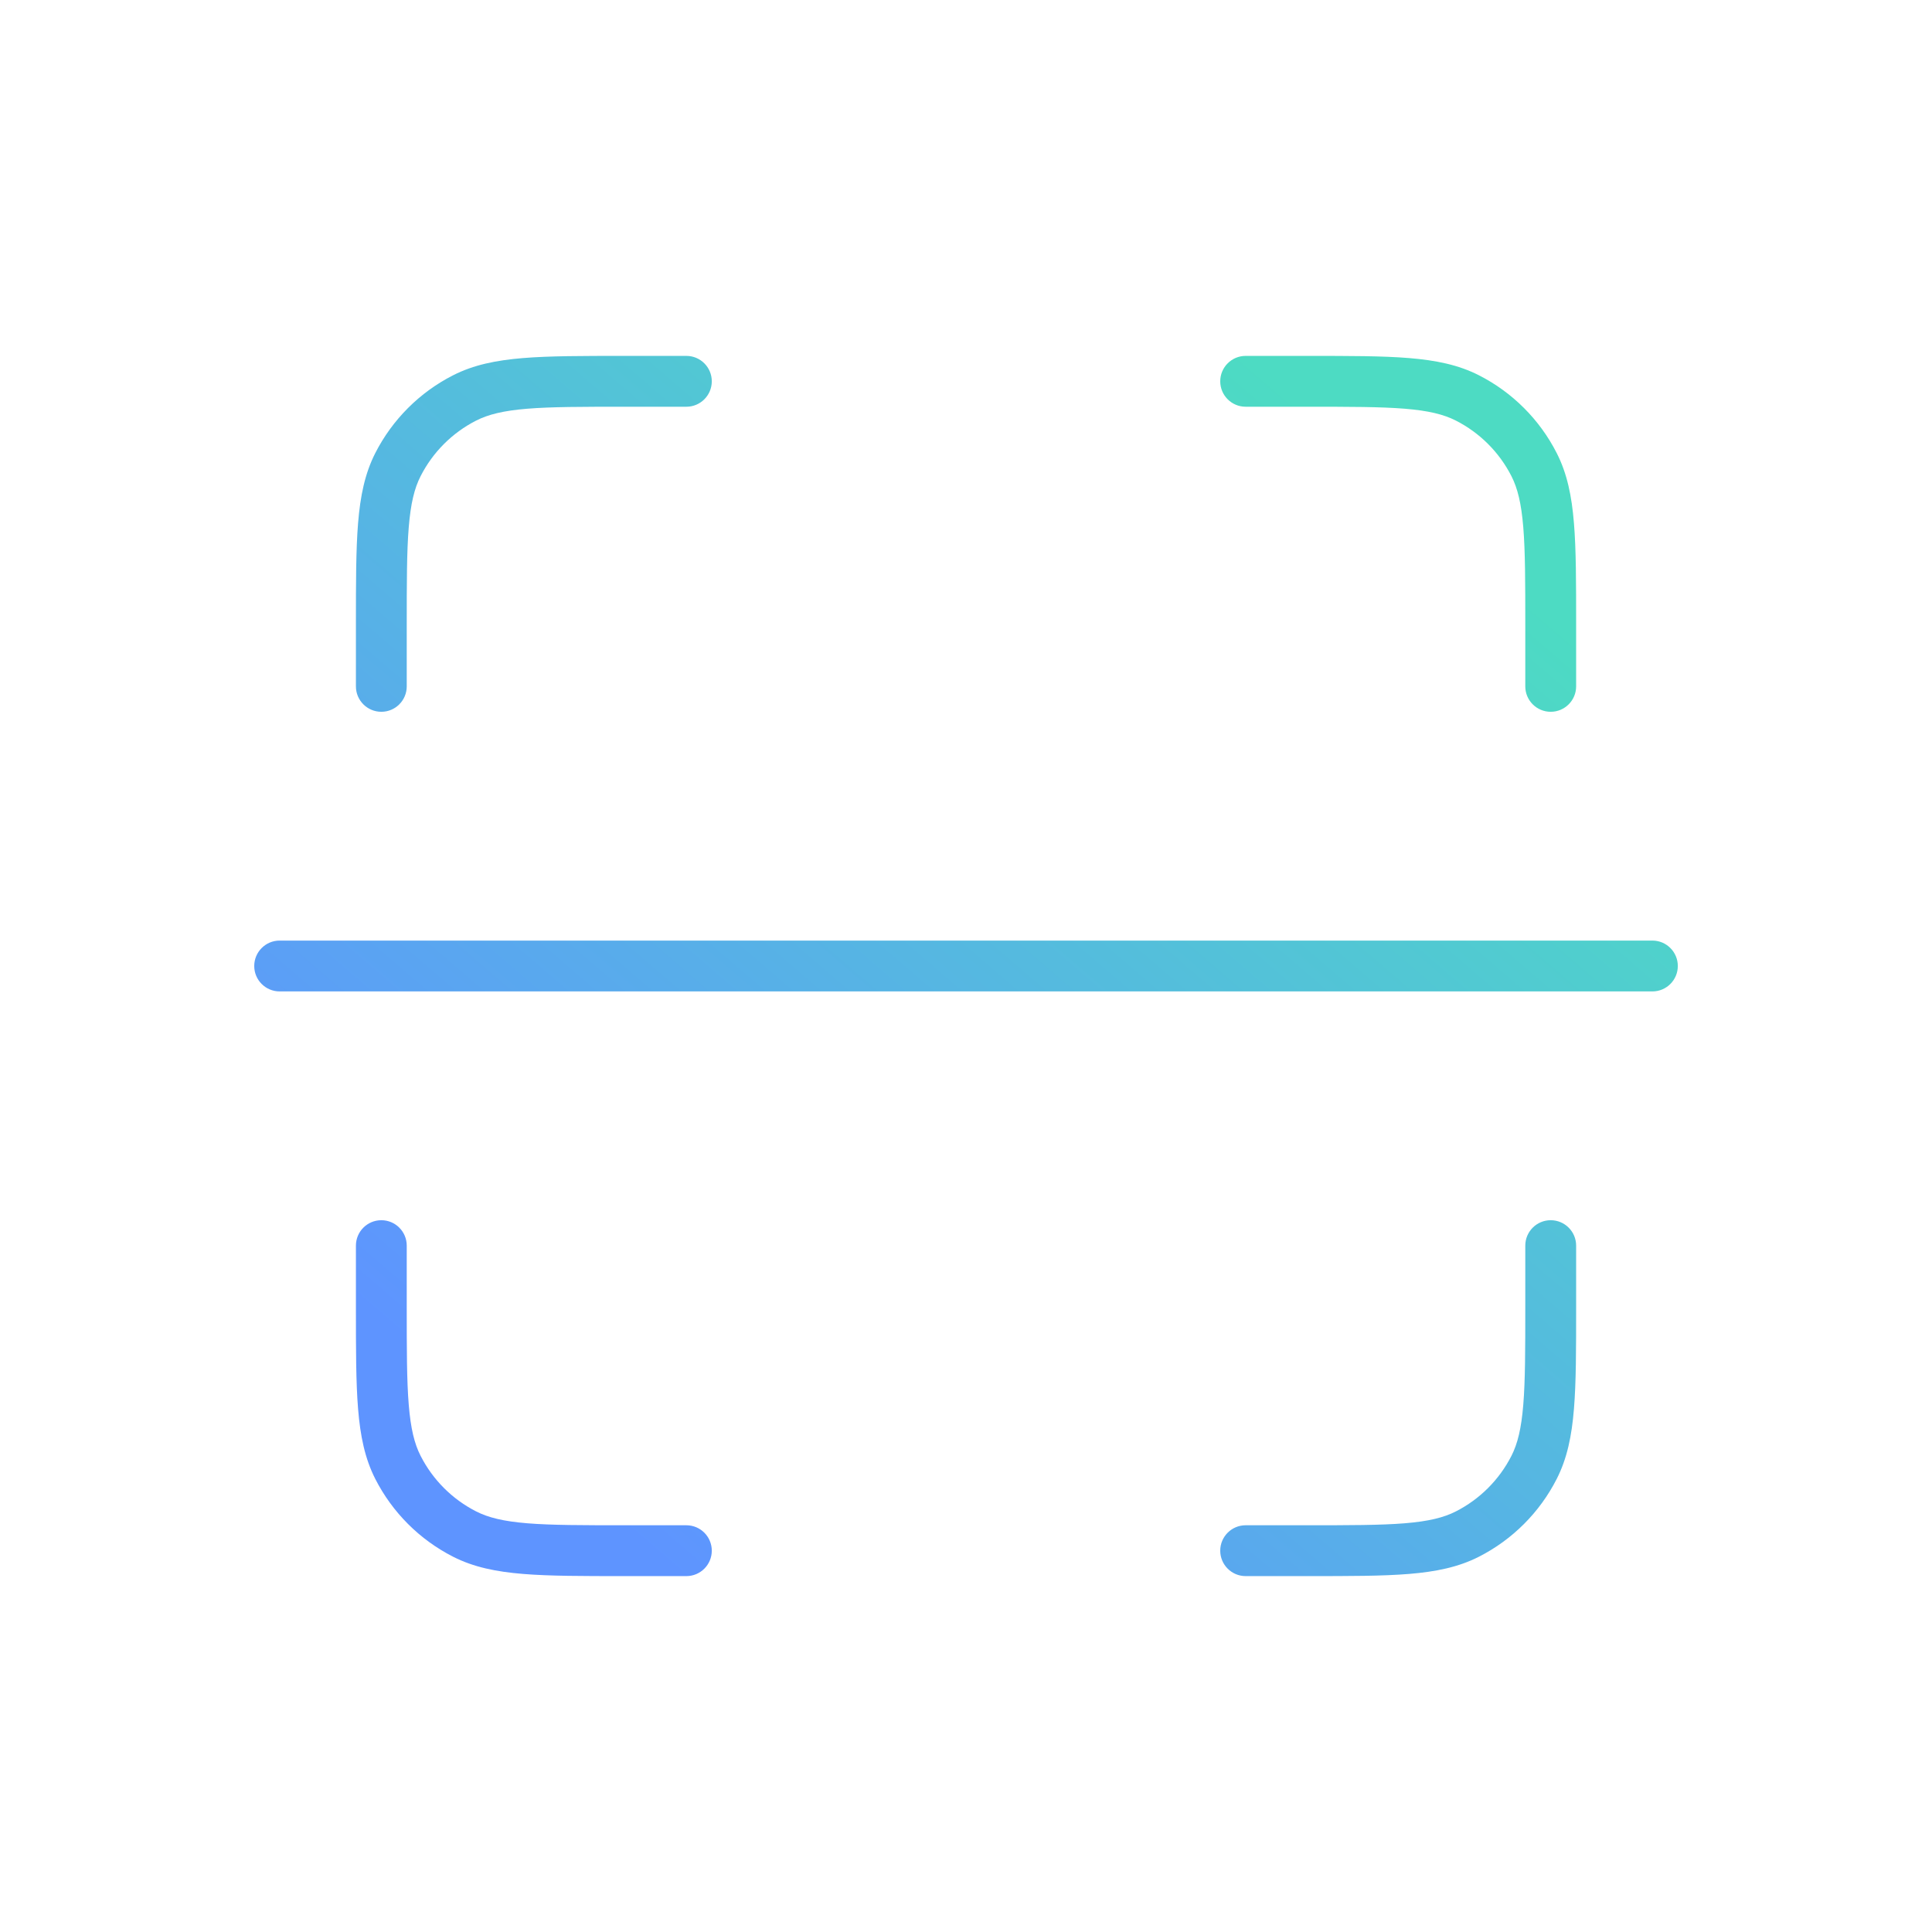 <svg width="76" height="76" viewBox="0 0 76 76" fill="none" xmlns="http://www.w3.org/2000/svg">
<g filter="url(#filter0_d_3182_4350)">
<path fill-rule="evenodd" clip-rule="evenodd" d="M27 15L24.601 15C22.904 15 21.692 15.001 20.741 15.078C19.802 15.155 19.208 15.302 18.73 15.545C17.79 16.024 17.025 16.789 16.546 17.73C16.302 18.207 16.156 18.802 16.079 19.741C16.001 20.691 16 21.903 16 23.6L16 26C16 26.552 15.553 27 15.001 27C14.448 27 14.001 26.552 14.001 26L14.001 23.556C14.001 21.913 14.001 20.619 14.086 19.578C14.172 18.515 14.353 17.628 14.763 16.822C15.435 15.505 16.505 14.434 17.823 13.763C18.629 13.352 19.516 13.172 20.578 13.085C21.62 13 22.913 13 24.556 13L27 13C27.553 13 28 13.448 28 14C28 14.552 27.553 15 27 15ZM49.001 15L51.401 15C53.097 15 54.309 15.001 55.26 15.078C56.199 15.155 56.793 15.302 57.27 15.545C58.211 16.024 58.976 16.789 59.456 17.73C59.699 18.207 59.845 18.802 59.922 19.741C60 20.691 60.001 21.903 60.001 23.6V26C60.001 26.552 60.448 27 61.001 27C61.553 27 62.001 26.552 62.001 26V23.556C62.001 21.913 62.001 20.619 61.915 19.578C61.829 18.515 61.648 17.628 61.237 16.822C60.566 15.505 59.496 14.434 58.178 13.763C57.372 13.352 56.485 13.172 55.423 13.085C54.381 13 53.087 13 51.445 13L49.001 13C48.448 13 48.001 13.448 48.001 14C48.001 14.552 48.448 15 49.001 15ZM16 50.4L16 48C16 47.448 15.553 47 15.001 47C14.448 47 14.001 47.448 14.001 48L14.001 50.444C14.001 52.087 14.001 53.381 14.086 54.422C14.172 55.485 14.353 56.372 14.763 57.178C15.435 58.495 16.505 59.566 17.823 60.237C18.629 60.648 19.516 60.828 20.578 60.915C21.62 61 22.913 61 24.556 61H27C27.553 61 28 60.552 28 60C28 59.448 27.553 59 27 59H24.601C22.904 59 21.692 58.999 20.741 58.922C19.802 58.845 19.208 58.698 18.73 58.455C17.79 57.976 17.025 57.211 16.546 56.27C16.302 55.793 16.156 55.198 16.079 54.259C16.001 53.309 16 52.097 16 50.4ZM60.001 48V50.4C60.001 52.097 60 53.309 59.922 54.259C59.845 55.198 59.699 55.793 59.456 56.27C58.976 57.211 58.211 57.976 57.27 58.455C56.793 58.698 56.199 58.845 55.26 58.922C54.309 58.999 53.097 59 51.401 59H49.001C48.448 59 48.001 59.448 48.001 60C48.001 60.552 48.448 61 49.001 61H51.445C53.087 61 54.381 61 55.423 60.915C56.485 60.828 57.372 60.648 58.178 60.237C59.496 59.566 60.566 58.495 61.237 57.178C61.648 56.372 61.829 55.485 61.915 54.422C62.001 53.381 62.001 52.087 62.001 50.444V48C62.001 47.448 61.553 47 61.001 47C60.448 47 60.001 47.448 60.001 48ZM11.001 36C10.448 36 10.001 36.448 10.001 37C10.001 37.552 10.448 38 11.001 38H65.001C65.553 38 66.001 37.552 66.001 37C66.001 36.448 65.553 36 65.001 36H11.001Z" fill="url(#paint0_linear_3182_4350)"/>
</g>
<defs>
<filter id="filter0_d_3182_4350" x="0" y="0" width="76" height="76" filterUnits="userSpaceOnUse" color-interpolation-filters="sRGB">
<feFlood flood-opacity="0" result="BackgroundImageFix"/>
<feColorMatrix in="SourceAlpha" type="matrix" values="0 0 0 0 0 0 0 0 0 0 0 0 0 0 0 0 0 0 127 0" result="hardAlpha"/>
<feOffset dy="1"/>
<feGaussianBlur stdDeviation="1"/>
<feComposite in2="hardAlpha" operator="out"/>
<feColorMatrix type="matrix" values="0 0 0 0 0.063 0 0 0 0 0.094 0 0 0 0 0.157 0 0 0 0.05 0"/>
<feBlend mode="normal" in2="BackgroundImageFix" result="effect1_dropShadow_3182_4350"/>
<feBlend mode="normal" in="SourceGraphic" in2="effect1_dropShadow_3182_4350" result="shape"/>
</filter>
<linearGradient id="paint0_linear_3182_4350" x1="63.114" y1="25.041" x2="29.86" y2="63.837" gradientUnits="userSpaceOnUse">
<stop stop-color="#4DDBC3"/>
<stop offset="1" stop-color="#5E94FF"/>
</linearGradient>
</defs>
</svg>
